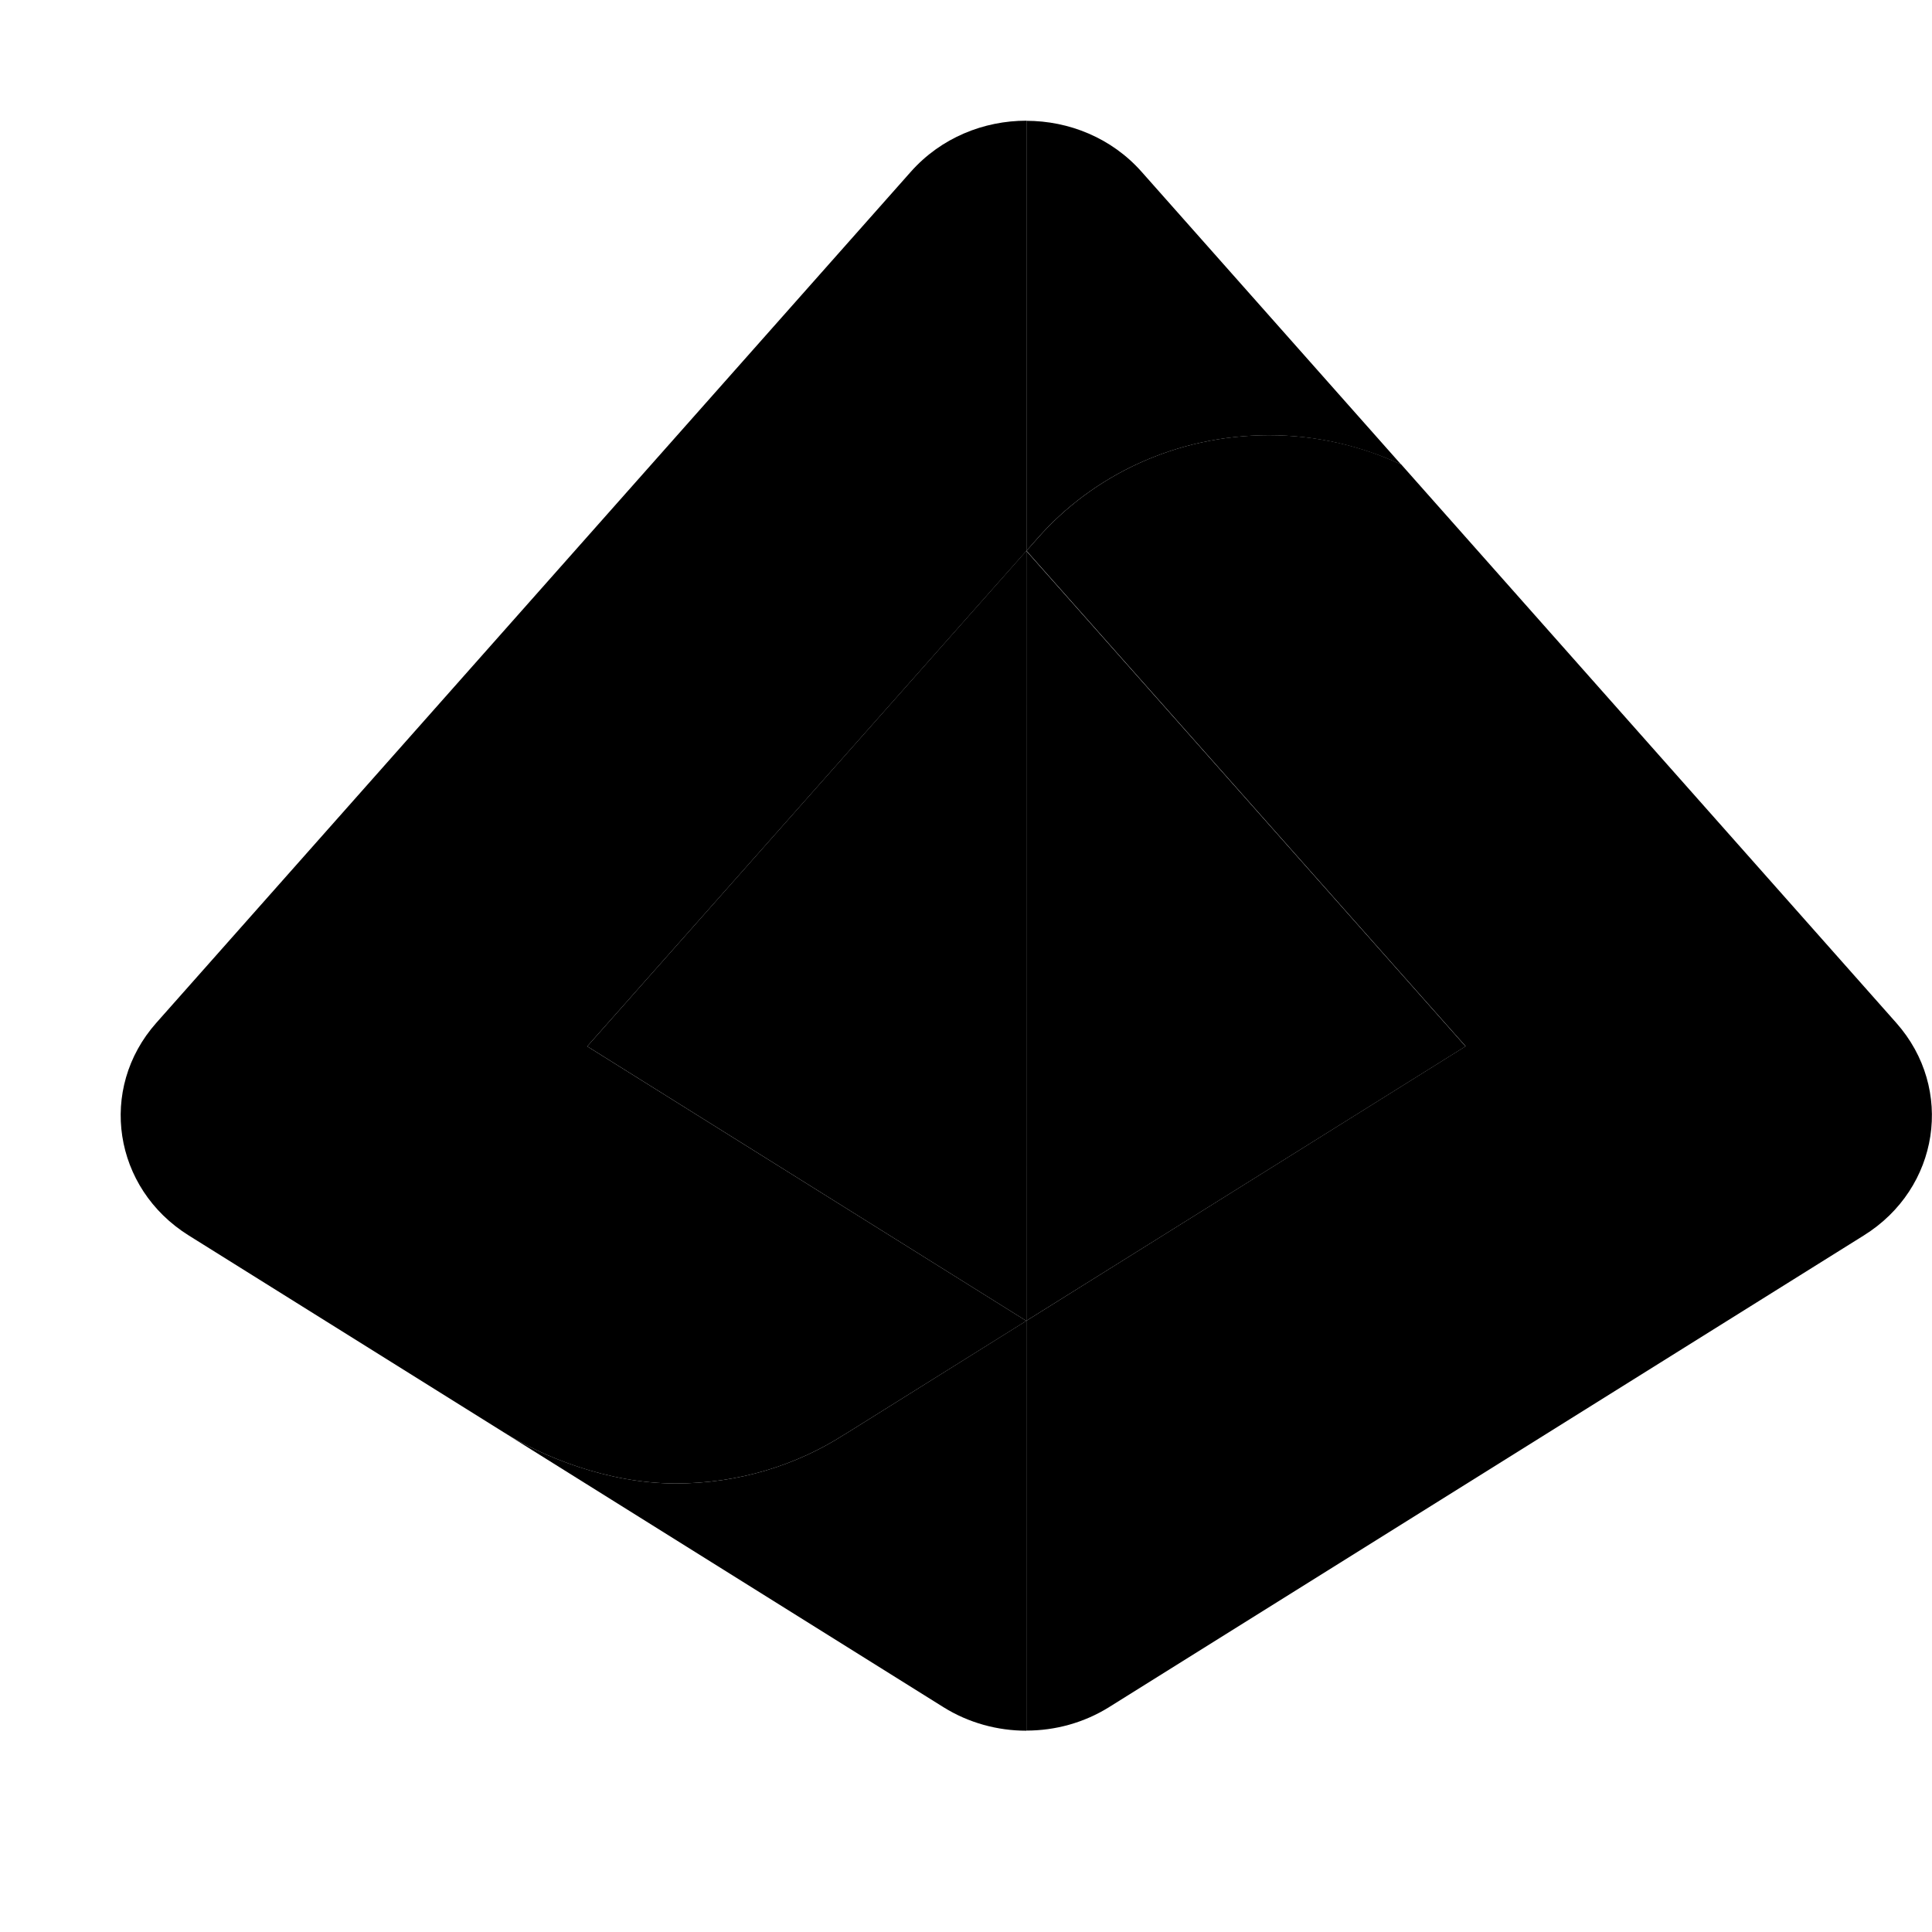 <svg width="32" height="32" viewBox="0 0 32 32" fill="none" xmlns="http://www.w3.org/2000/svg">
<path d="M8.335 23.719C8.982 24.122 10.057 24.571 11.194 24.571C12.229 24.571 13.191 24.271 13.987 23.759L13.991 23.758L16.999 21.877V28.666C16.522 28.666 16.042 28.536 15.626 28.276L8.335 23.719Z" fill="#225086" style="fill:#225086;fill:color(display-p3 0.133 0.314 0.525);fill-opacity:1;"/>
<path d="M15.087 2.844L2.587 16.944C1.622 18.034 1.874 19.681 3.126 20.463C3.126 20.463 7.752 23.354 8.336 23.719C8.982 24.123 10.057 24.571 11.194 24.571C12.229 24.571 13.191 24.271 13.987 23.759L13.991 23.758L16.999 21.878L9.726 17.331L17.001 9.124V1.999C16.294 1.999 15.587 2.281 15.087 2.844Z" fill="#66DDFF" style="fill:#66DDFF;fill:color(display-p3 0.4 0.867 1);fill-opacity:1;"/>
<path d="M9.726 17.331L9.812 17.384L16.999 21.878L17.001 9.126L16.999 9.124L9.726 17.331Z" fill="#CBF8FF" style="fill:#CBF8FF;fill:color(display-p3 0.796 0.973 1);fill-opacity:1;"/>
<path d="M30.872 20.462C32.124 19.681 32.375 18.034 31.41 16.944L23.209 7.693C22.547 7.384 21.805 7.208 21.02 7.208C19.479 7.208 18.101 7.873 17.184 8.918L17.002 9.123L24.275 17.329L17 21.876V28.664C17.479 28.664 17.956 28.534 18.372 28.274L30.872 20.462Z" fill="#074793" style="fill:#074793;fill:color(display-p3 0.028 0.278 0.577);fill-opacity:1;"/>
<path d="M17.001 1.999V9.124L17.182 8.919C18.099 7.874 19.477 7.209 21.019 7.209C21.806 7.209 22.546 7.388 23.207 7.694L18.909 2.846C18.411 2.283 17.704 2.001 16.999 2.001L17.001 1.999Z" fill="#0294E4" style="fill:#0294E4;fill:color(display-p3 0.008 0.58 0.894);fill-opacity:1;"/>
<path d="M24.274 17.331L17 9.126V21.876L24.274 17.331Z" fill="#96BCC2" style="fill:#96BCC2;fill:color(display-p3 0.588 0.737 0.761);fill-opacity:1;"/>
</svg>
